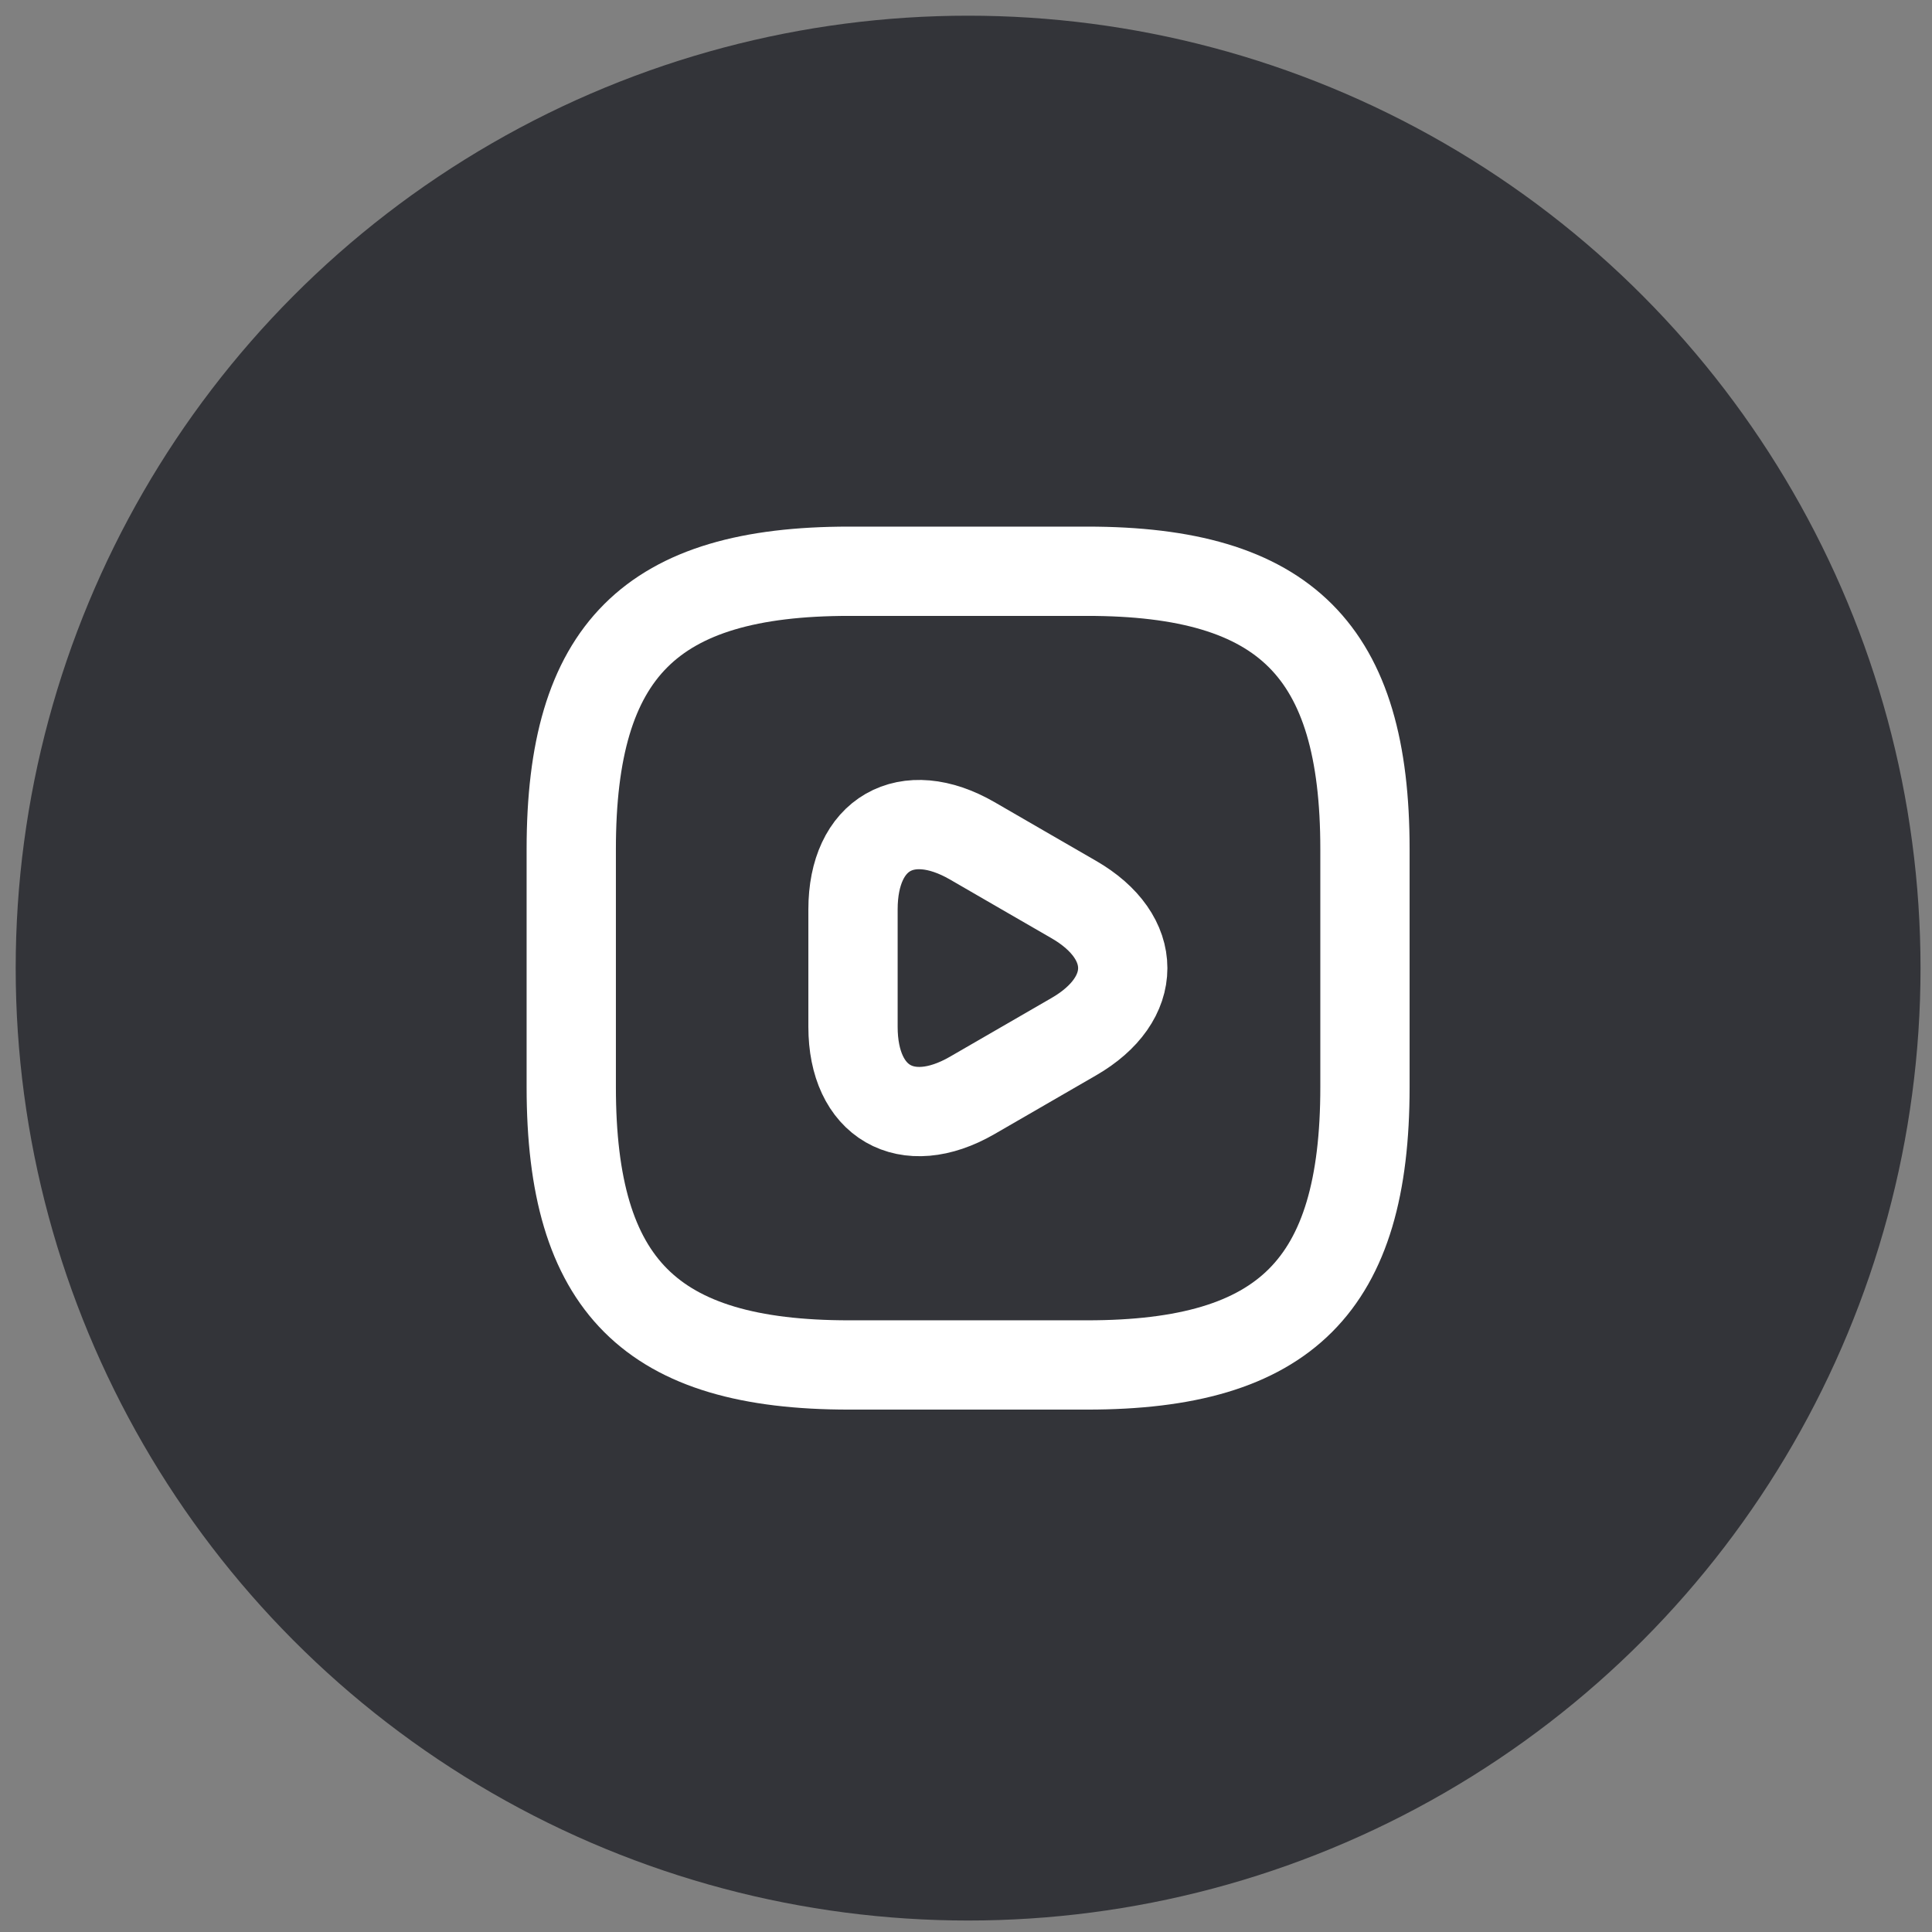 <svg width="66" height="66" viewBox="0 0 66 66" fill="none" xmlns="http://www.w3.org/2000/svg">
<rect x="0" y="0" width="66" height="66" fill="#808080" stroke="none"/>
<circle cx="33.072" cy="33.072" r="32.536" fill="#333439"/>
<path d="M29.005 46.629H37.139C43.917 46.629 46.629 43.918 46.629 37.139V29.005C46.629 22.227 43.917 19.515 37.139 19.515H29.005C22.226 19.515 19.515 22.227 19.515 29.005V37.139C19.515 43.918 22.226 46.629 29.005 46.629Z" stroke="white" stroke-width="3.05" stroke-linecap="round" stroke-linejoin="round"/>
<path d="M29.14 33.072V31.066C29.14 28.476 30.97 27.433 33.207 28.72L34.942 29.724L36.678 30.727C38.914 32.015 38.914 34.13 36.678 35.417L34.942 36.421L33.207 37.424C30.97 38.712 29.14 37.654 29.14 35.078V33.072Z" stroke="white" stroke-width="3.05" stroke-miterlimit="10" stroke-linecap="round" stroke-linejoin="round"/>
</svg>
